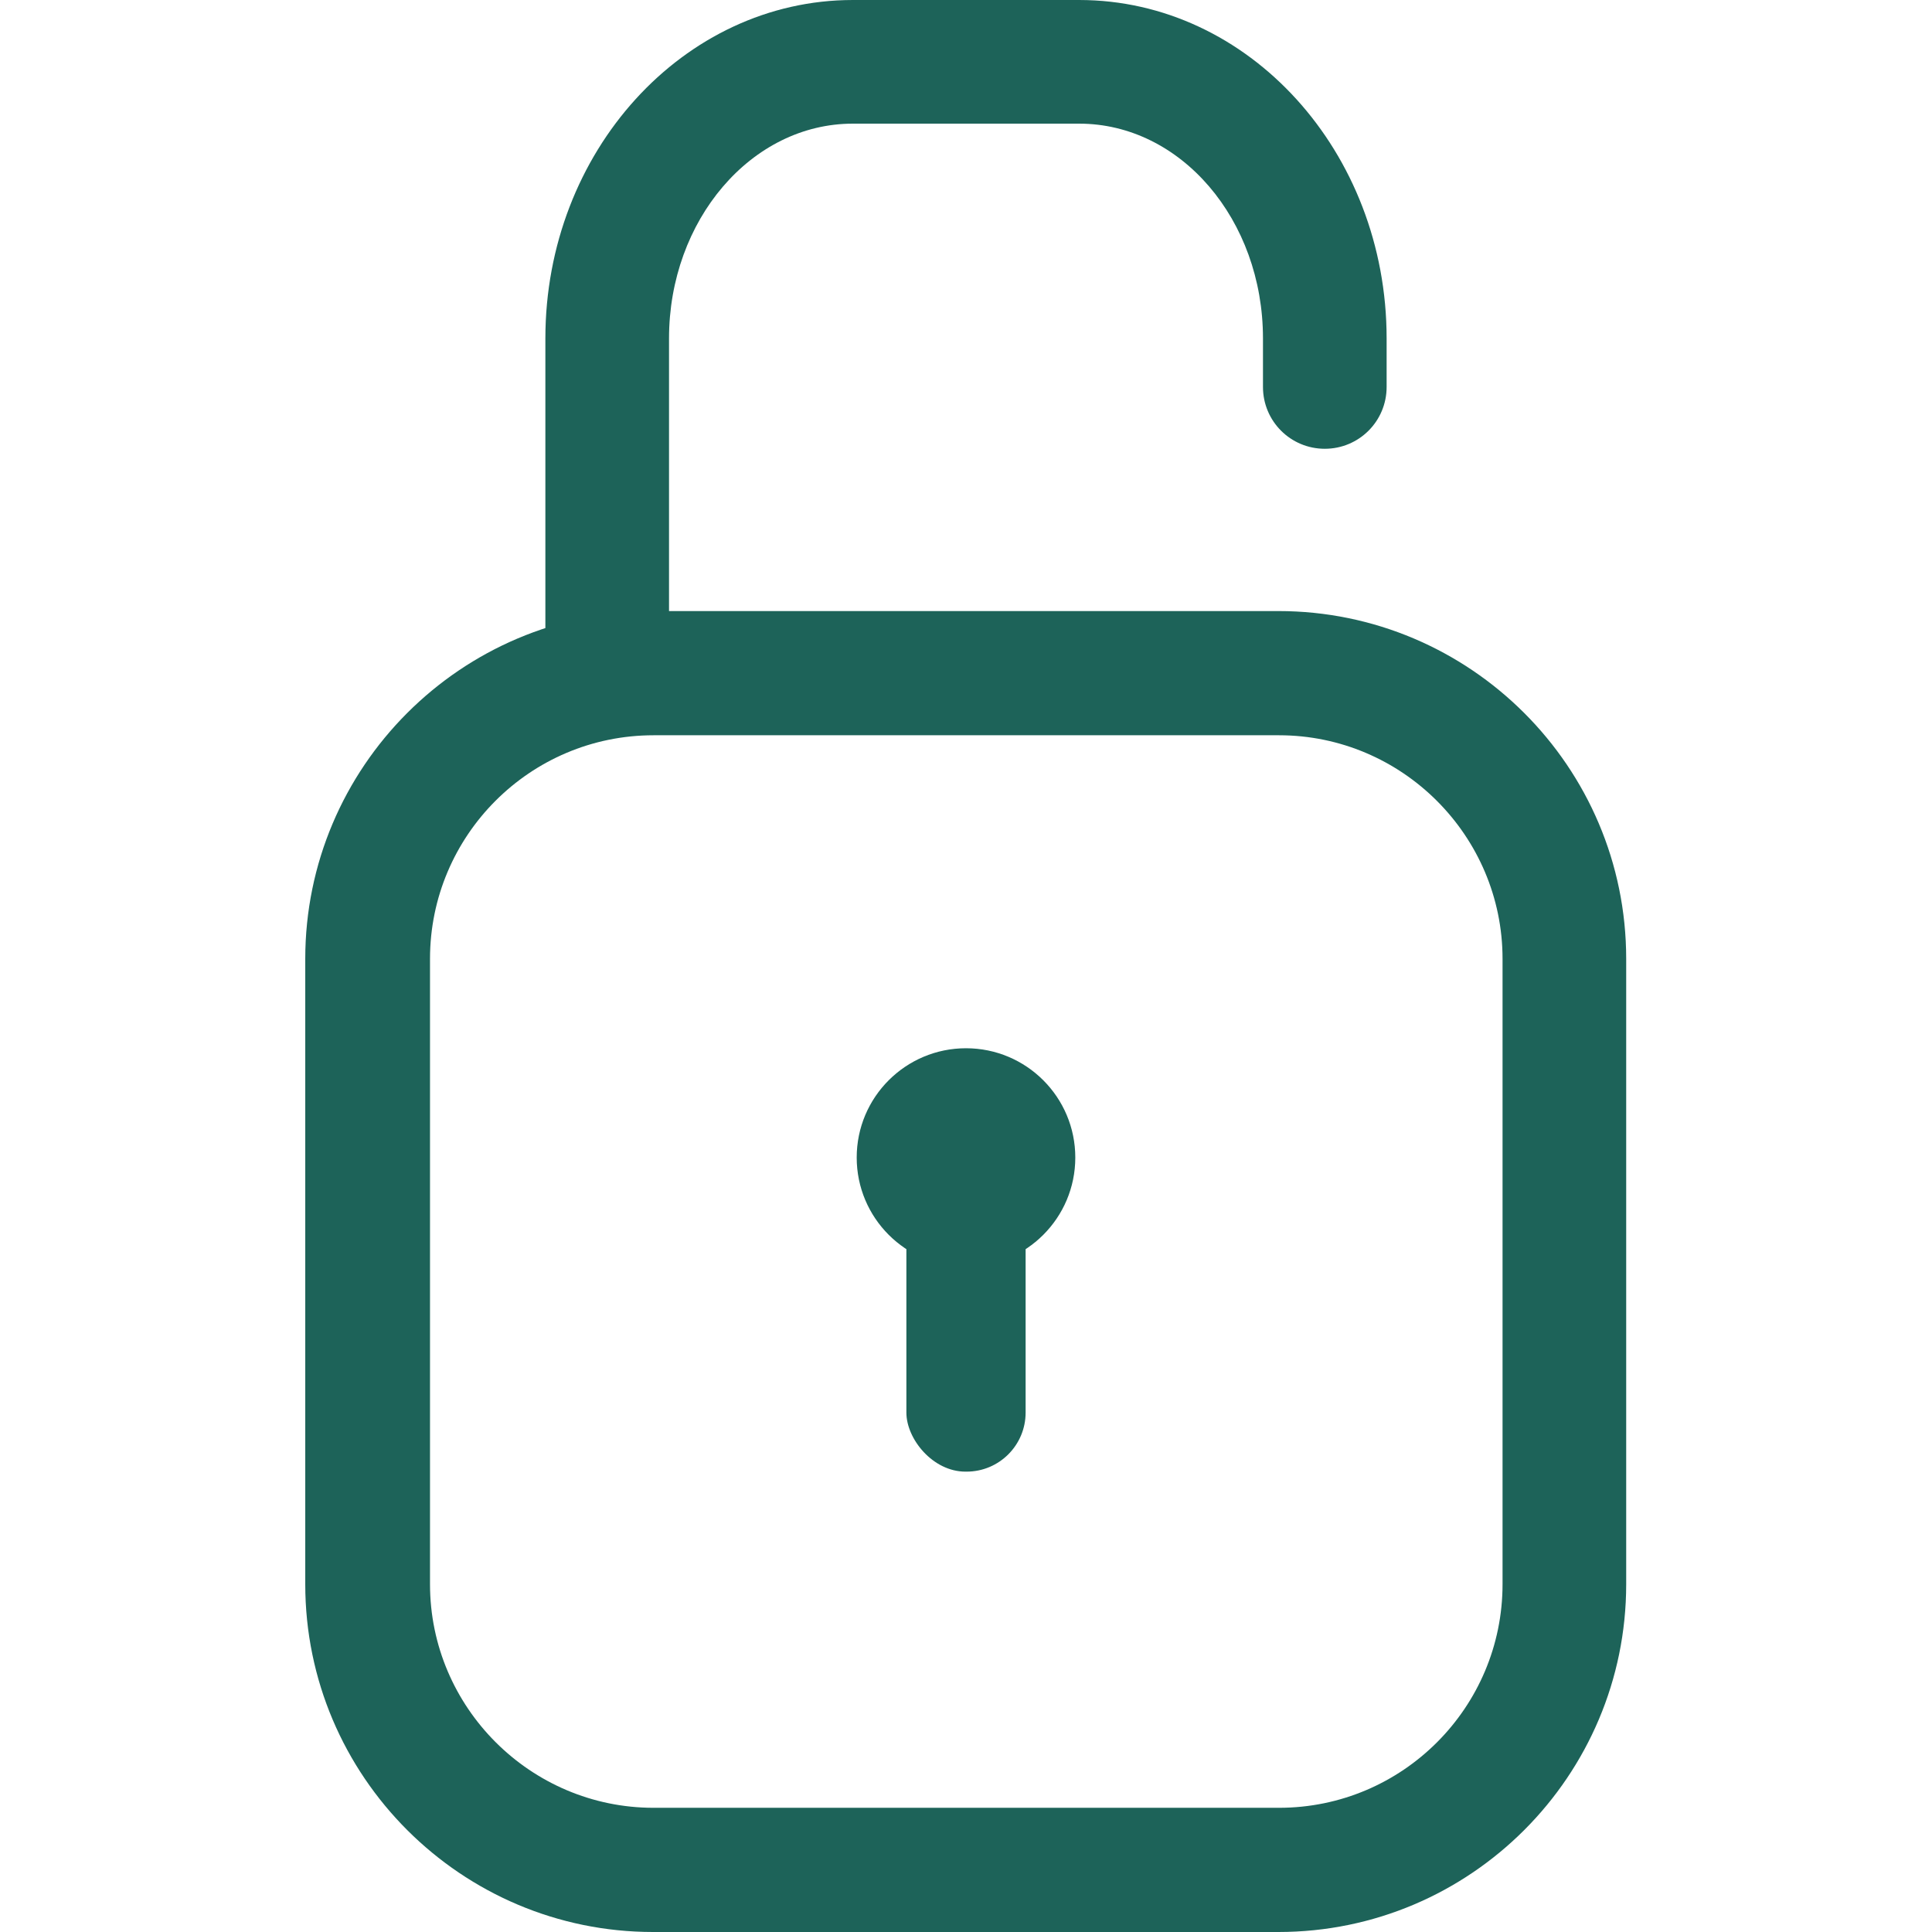 <?xml version="1.0" encoding="UTF-8"?>
<svg id="Layer_1" data-name="Layer 1" xmlns="http://www.w3.org/2000/svg" viewBox="0 0 35 35">
  <defs>
    <style>
      .cls-1 {
        fill: #1d6359;
      }
    </style>
  </defs>
  <path class="cls-1" d="M23.16,35h-11.33c-3.47,0-6.3-2.82-6.3-6.3v-11.33c0-3.47,2.82-6.3,6.3-6.3h11.33c3.47,0,6.3,2.82,6.3,6.3v11.33c0,3.47-2.82,6.3-6.3,6.3ZM11.84,13.32c-2.24,0-4.05,1.82-4.05,4.05v11.33c0,2.23,1.82,4.05,4.05,4.05h11.33c2.24,0,4.05-1.82,4.05-4.05v-11.33c0-2.23-1.82-4.05-4.05-4.05h-11.33Z"/>
  <path class="cls-1" d="M11,13.32c-.62,0-1.12-.5-1.12-1.12v-6.07c0-3.38,2.5-6.13,5.57-6.13h4.1c3.07,0,5.57,2.75,5.57,6.13v.88c0,.62-.5,1.12-1.12,1.12s-1.12-.5-1.12-1.12v-.88c0-2.15-1.49-3.89-3.33-3.89h-4.1c-1.84,0-3.33,1.75-3.33,3.89v6.07c0,.62-.5,1.12-1.12,1.12Z"/>
  <circle class="cls-1" cx="17.5" cy="20.97" r="1.98"/>
  <rect class="cls-1" x="16.42" y="20.54" width="2.16" height="6.12" rx="1.07" ry="1.07"/>
</svg>